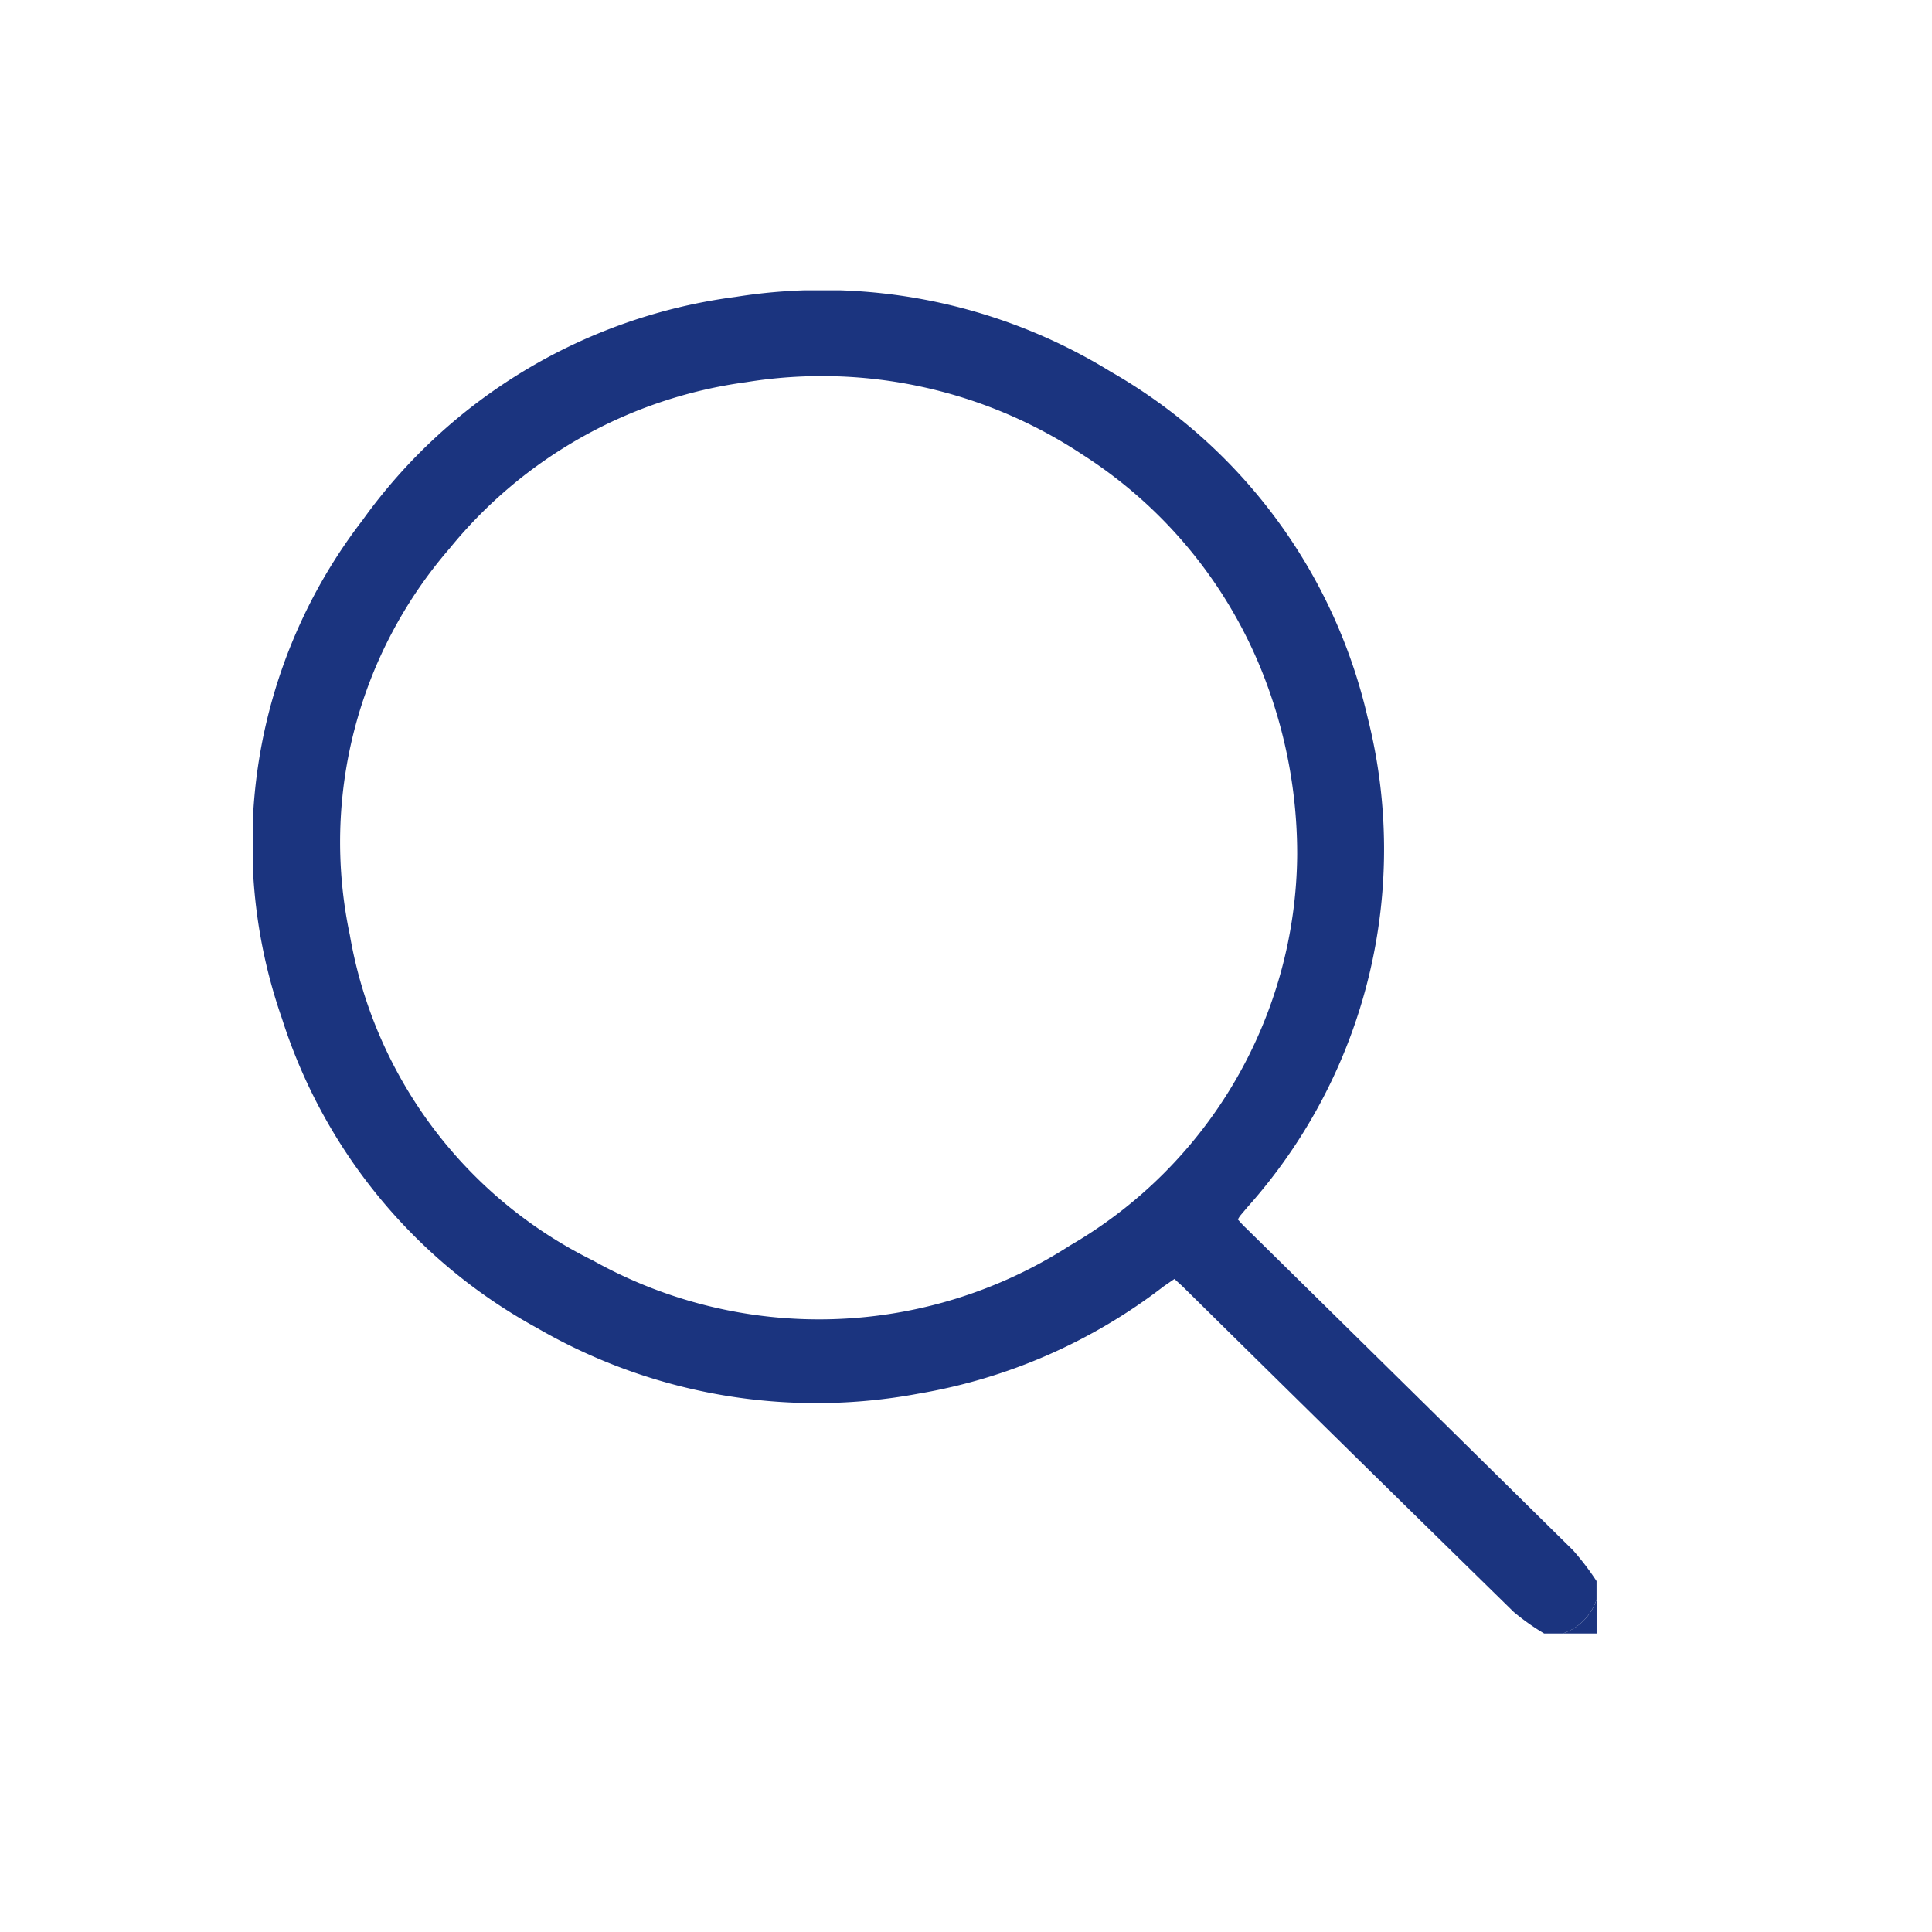<svg xmlns="http://www.w3.org/2000/svg" xmlns:bx="https://boxy-svg.com" viewBox="0 0 38 38" width="38px"><defs><clipPath id="clip-path-2"><rect id="Rectangle_19-2" data-name="Rectangle 19" width="26.431" height="26.419" fill="#1b347f"></rect></clipPath></defs><g id="Groupe_38" data-name="Groupe 38" transform="matrix(1, 0, 0, 1, -1497.968, -43.89)"><g id="Groupe_19-2" data-name="Groupe 19" transform="translate(1502.94 49.6)"><g id="Groupe_18-2" data-name="Groupe 18" clip-path="url(#clip-path-2)"><path id="Tracé_96-2" data-name="Tracé 96" d="M25.4,26.419a4.493,4.493,0,0,1-.6-.425q-3.253-3.185-6.493-6.383c-.054-.054-.112-.1-.178-.166-.075.051-.146.1-.213.146A10.861,10.861,0,0,1,13.1,21.7a10.946,10.946,0,0,1-7.512-1.292A10.594,10.594,0,0,1,.575,14.326a10.426,10.426,0,0,1,1.58-9.8A10.736,10.736,0,0,1,9.494.13,10.822,10.822,0,0,1,16.873,1.6a10.566,10.566,0,0,1,5.054,6.8,10.56,10.56,0,0,1-2.358,9.627c-.05.059-.1.118-.15.177a.792.792,0,0,0-.044.072c.05.053.1.114.163.171q3.217,3.167,6.431,6.336a5.286,5.286,0,0,1,.461.605v.361a1.04,1.04,0,0,1-.671.671ZM20.542,11.1a9.66,9.66,0,0,0-.652-3.5,9.055,9.055,0,0,0-3.559-4.36,9.284,9.284,0,0,0-6.62-1.434A9.087,9.087,0,0,0,3.868,5.081a8.82,8.82,0,0,0-1.959,7.6,8.8,8.8,0,0,0,4.779,6.4,9.113,9.113,0,0,0,9.386-.294A8.963,8.963,0,0,0,20.542,11.1" transform="translate(0 0)" fill="#1b347f"></path><path id="Tracé_97-2" data-name="Tracé 97" d="M478.435,478.878a1.04,1.04,0,0,0,.671-.671v.671Z" transform="translate(-452.675 -452.459)" fill="#1b347f"></path></g></g></g></svg>